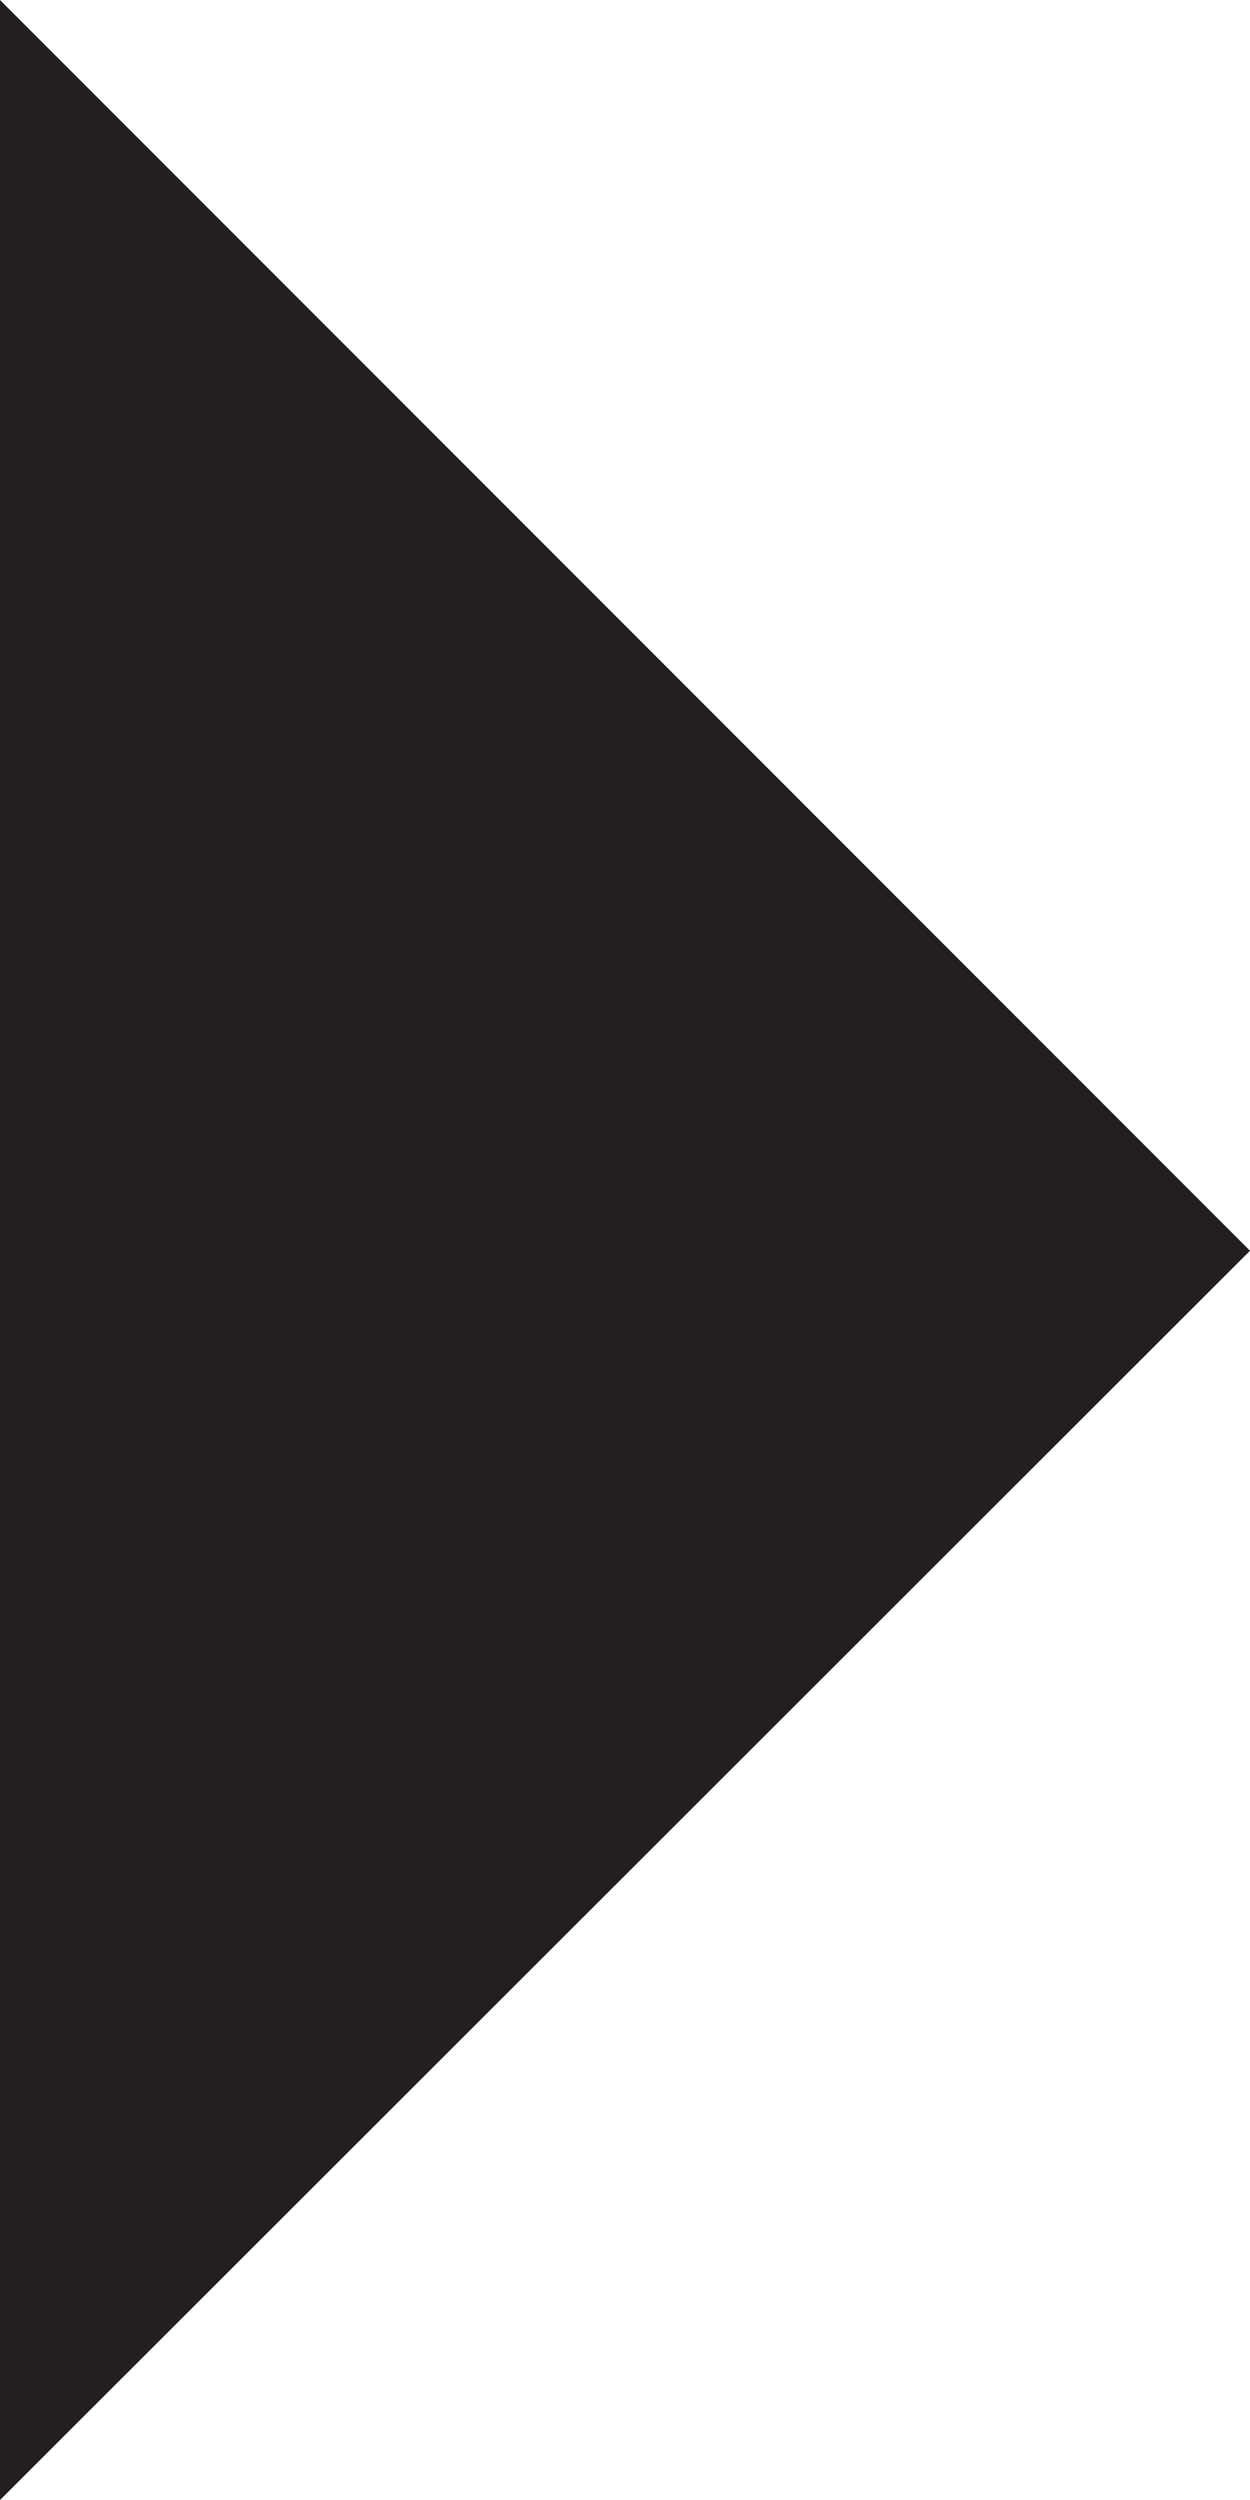 <svg xmlns="http://www.w3.org/2000/svg" viewBox="0 0 8.67 17.33"><defs><style>.cls-1{fill:#231f20;}</style></defs><title>Asset 1</title><g id="Layer_2" data-name="Layer 2"><g id="Layer_1-2" data-name="Layer 1"><polygon class="cls-1" points="8.67 8.67 0 17.33 0 0 8.67 8.67"/></g></g></svg>
